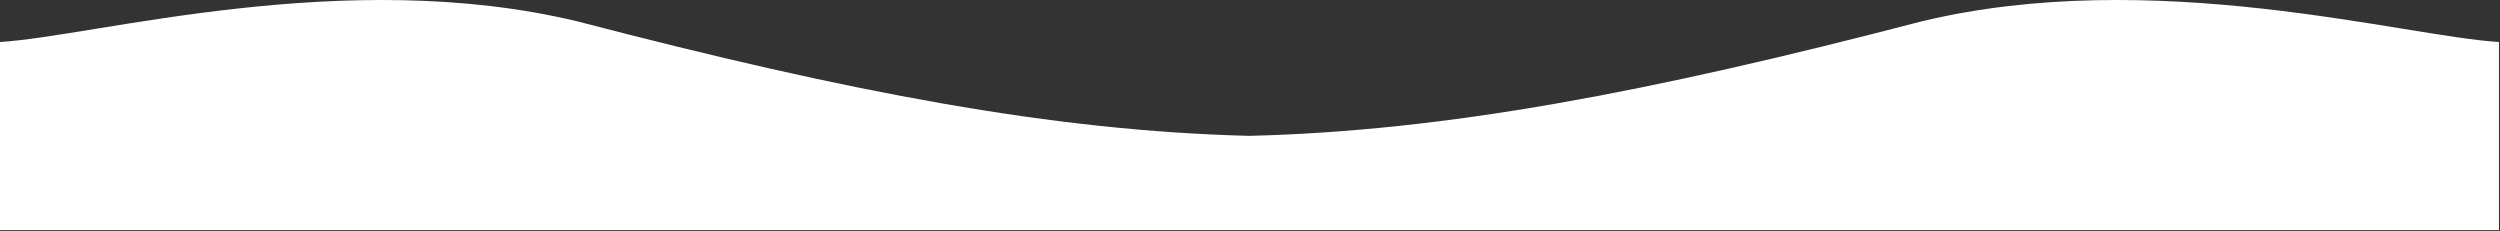 <svg width="1440" height="133" viewBox="0 0 1440 133" fill="none" xmlns="http://www.w3.org/2000/svg">
<rect x="0" y="0" width="1440" height="133" fill="#333333" stroke="none"/>
<path d="M1439.4 24.191V132.501H0V24.191C55.17 20.861 199 -19.979 333 12.421C490.26 53.381 607 75.461 719.65 78.251H719.75C832.4 75.461 949.14 53.381 1106.4 12.421C1240.4 -19.979 1384.23 20.861 1439.4 24.191Z" fill="white"/>
</svg>
